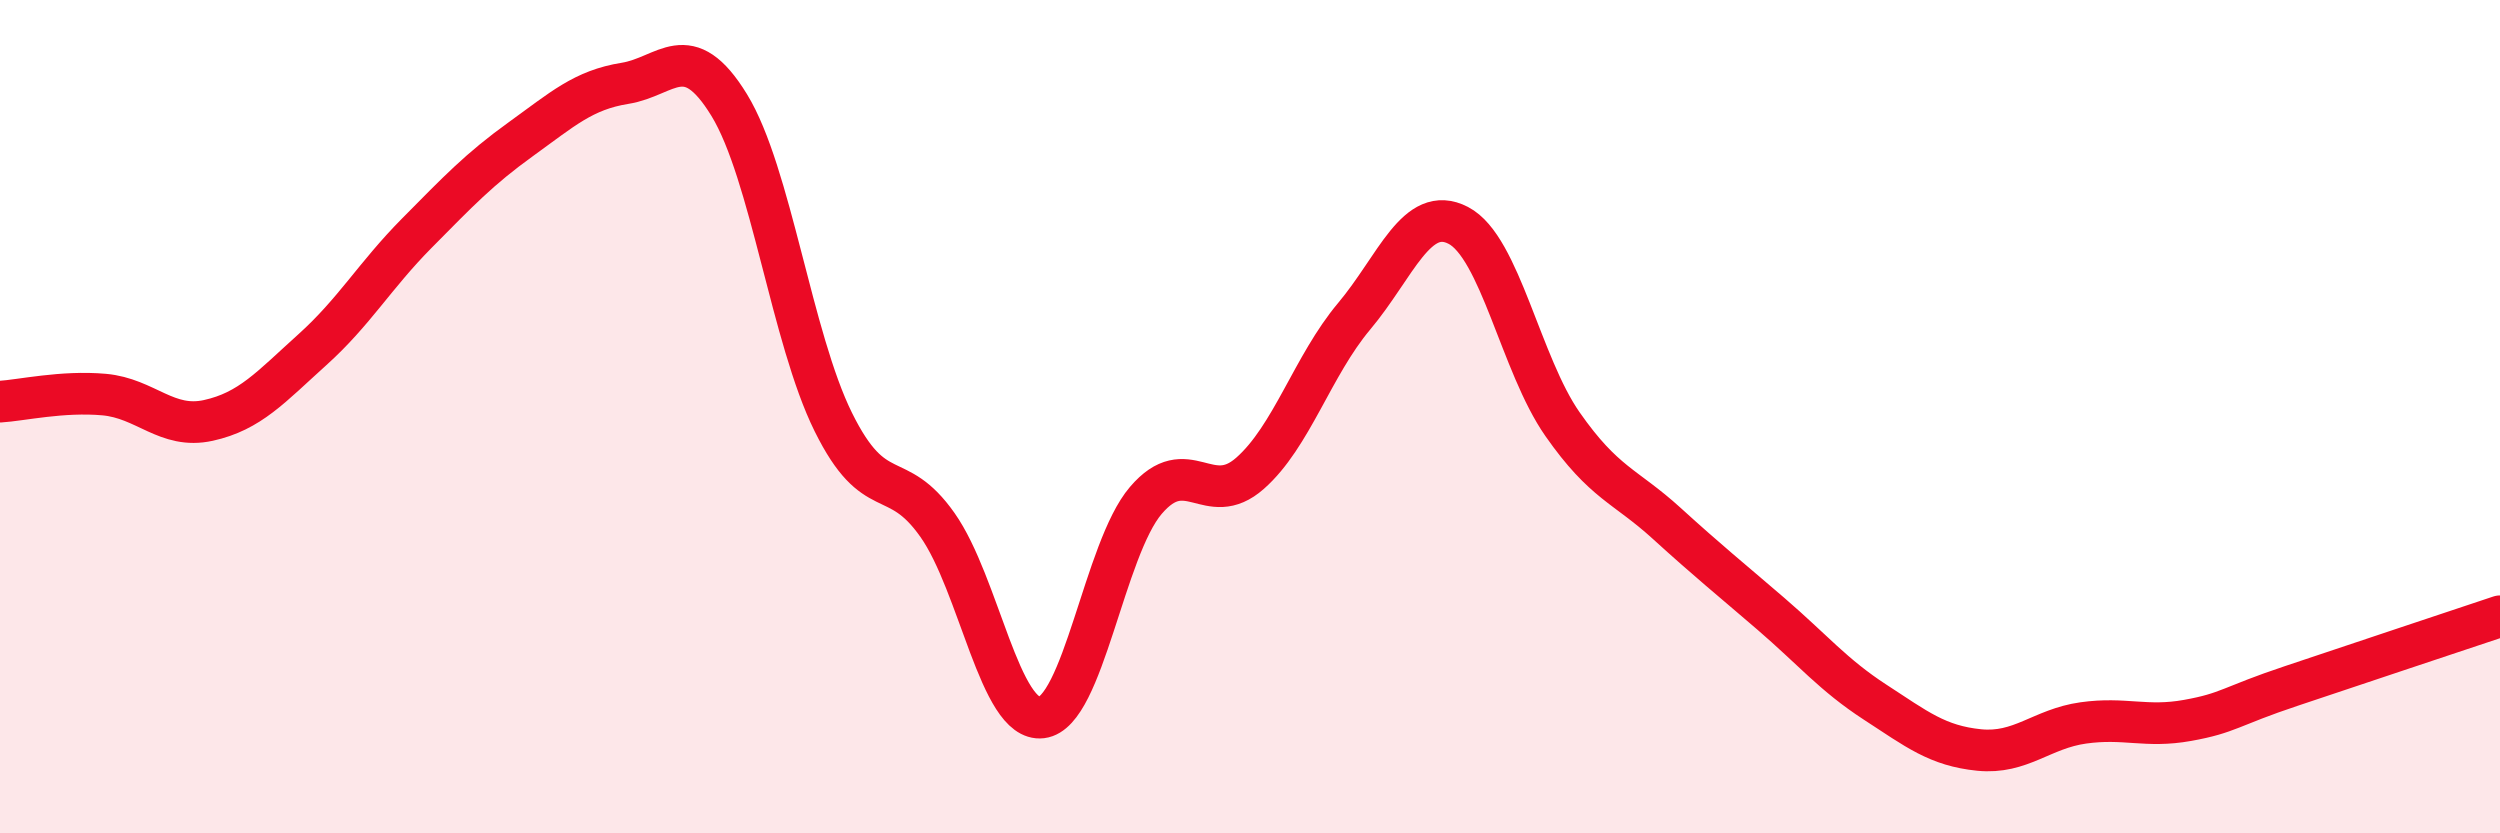 
    <svg width="60" height="20" viewBox="0 0 60 20" xmlns="http://www.w3.org/2000/svg">
      <path
        d="M 0,9.64 C 0.5,9.61 1.5,9.38 2.5,9.47 C 3.5,9.56 4,10.31 5,10.09 C 6,9.87 6.5,9.29 7.5,8.39 C 8.5,7.49 9,6.61 10,5.6 C 11,4.59 11.5,4.06 12.5,3.34 C 13.5,2.62 14,2.16 15,2 C 16,1.84 16.5,0.89 17.5,2.52 C 18.5,4.15 19,8.11 20,10.13 C 21,12.15 21.5,11.18 22.5,12.6 C 23.5,14.02 24,17.34 25,17.22 C 26,17.1 26.5,13.18 27.5,12.01 C 28.5,10.84 29,12.24 30,11.36 C 31,10.48 31.5,8.78 32.5,7.59 C 33.5,6.4 34,4.89 35,5.41 C 36,5.93 36.5,8.75 37.5,10.18 C 38.5,11.61 39,11.65 40,12.56 C 41,13.47 41.5,13.87 42.5,14.73 C 43.5,15.59 44,16.2 45,16.85 C 46,17.5 46.5,17.9 47.5,18 C 48.5,18.1 49,17.49 50,17.35 C 51,17.21 51.5,17.47 52.5,17.29 C 53.5,17.11 53.5,16.96 55,16.46 C 56.5,15.96 59,15.12 60,14.79L60 20L0 20Z"
        fill="#EB0A25"
        opacity="0.1"
        stroke-linecap="round"
        stroke-linejoin="round"
      />
      <path
        d="M 0,9.64 C 0.5,9.61 1.5,9.38 2.5,9.47 C 3.5,9.56 4,10.31 5,10.09 C 6,9.87 6.5,9.29 7.5,8.39 C 8.5,7.49 9,6.61 10,5.6 C 11,4.59 11.5,4.06 12.5,3.34 C 13.5,2.62 14,2.16 15,2 C 16,1.84 16.5,0.89 17.5,2.52 C 18.5,4.15 19,8.11 20,10.13 C 21,12.15 21.5,11.18 22.5,12.6 C 23.5,14.02 24,17.34 25,17.22 C 26,17.1 26.5,13.18 27.5,12.01 C 28.5,10.84 29,12.24 30,11.36 C 31,10.48 31.5,8.78 32.5,7.59 C 33.5,6.4 34,4.89 35,5.41 C 36,5.93 36.5,8.75 37.5,10.18 C 38.5,11.61 39,11.65 40,12.56 C 41,13.47 41.5,13.87 42.5,14.73 C 43.5,15.59 44,16.2 45,16.85 C 46,17.5 46.5,17.9 47.5,18 C 48.5,18.1 49,17.49 50,17.35 C 51,17.21 51.5,17.47 52.5,17.29 C 53.5,17.11 53.5,16.96 55,16.46 C 56.5,15.96 59,15.12 60,14.79"
        stroke="#EB0A25"
        stroke-width="1"
        fill="none"
        stroke-linecap="round"
        stroke-linejoin="round"
      />
    </svg>
  